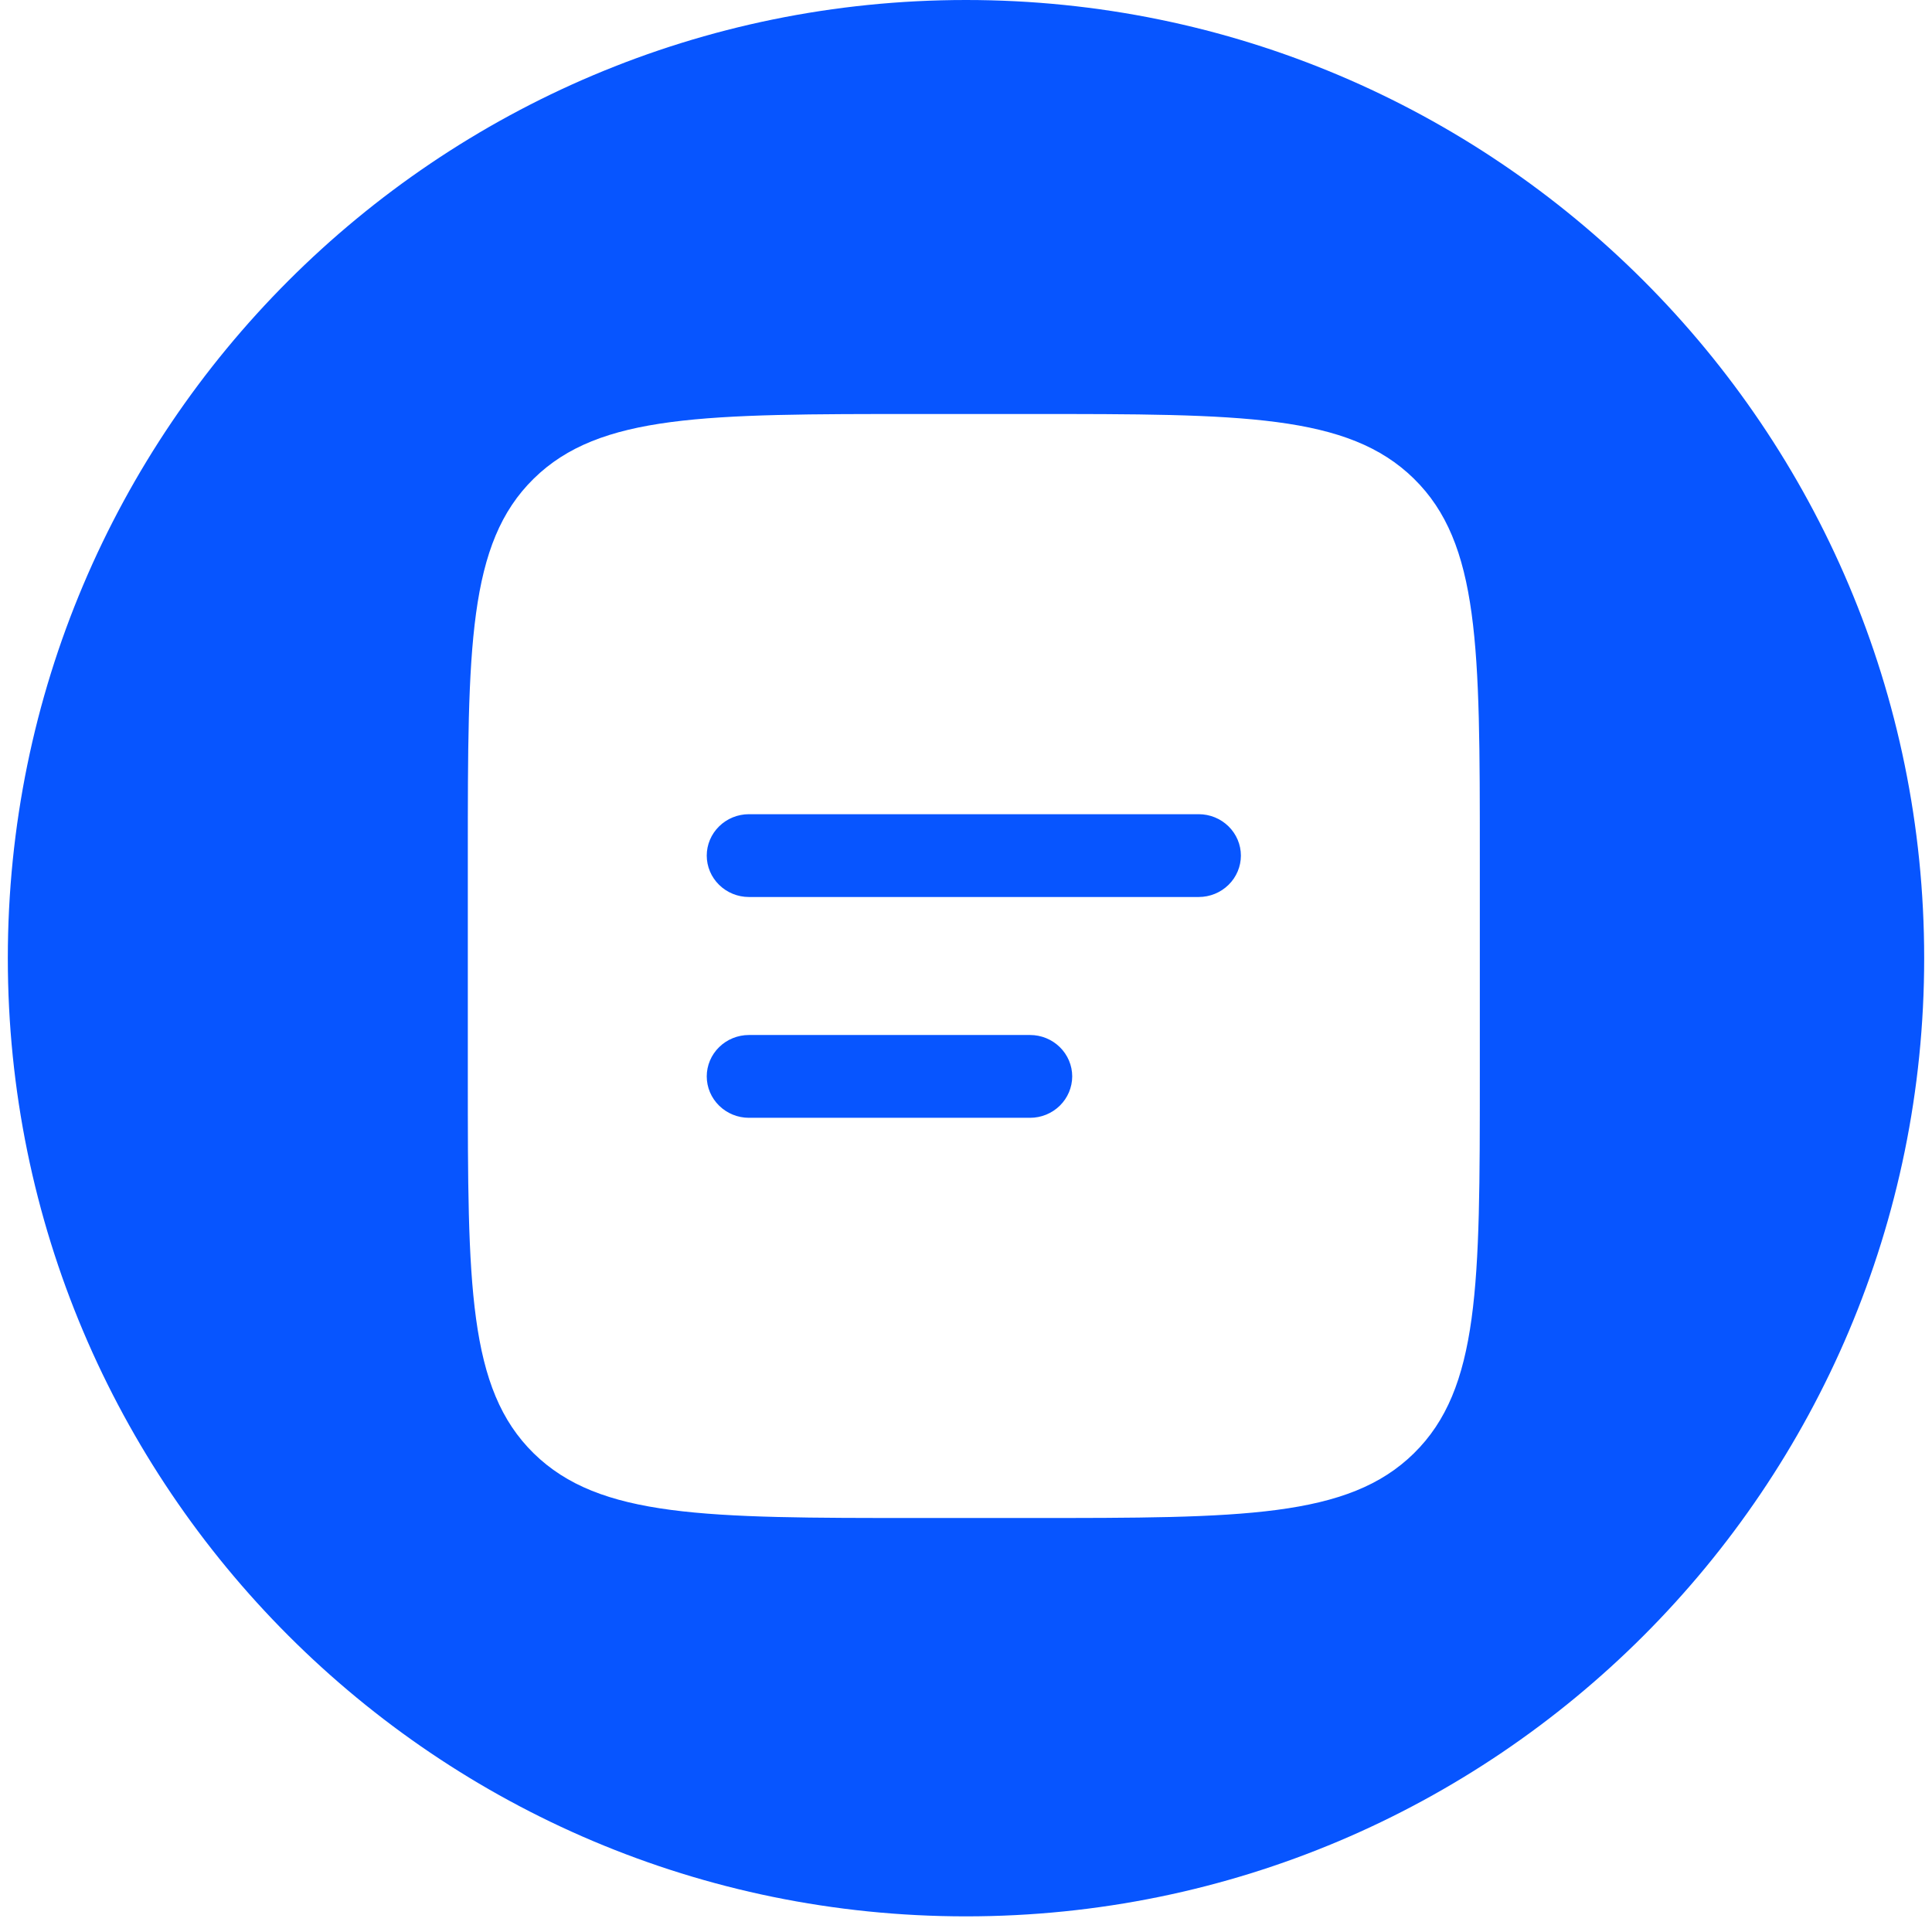<svg width="42" height="42" viewBox="0 0 42 42" fill="none" xmlns="http://www.w3.org/2000/svg">
<path d="M21 0C32.504 4.22631e-05 41.83 9.326 41.83 20.83C41.83 32.334 32.504 41.66 21 41.66C9.496 41.66 0.17 32.334 0.17 20.83C0.17 9.326 9.496 0 21 0ZM19.947 9C15.339 9 13.034 9 11.602 10.406C10.17 11.811 10.17 14.075 10.17 18.6V23.4C10.17 27.925 10.17 30.189 11.602 31.594C13.035 32.999 15.339 33 19.947 33H22.393C27.001 33 29.306 33 30.737 31.594C32.169 30.187 32.17 27.925 32.17 23.4V18.6C32.17 14.075 32.17 11.811 30.737 10.406C29.305 9.001 27.001 9 22.393 9H19.947ZM22.393 22.5C22.636 22.5 22.868 22.595 23.04 22.764C23.212 22.933 23.309 23.162 23.309 23.4C23.308 23.639 23.212 23.867 23.04 24.036C22.868 24.205 22.636 24.3 22.393 24.3H16.281C16.038 24.3 15.805 24.205 15.633 24.036C15.461 23.867 15.364 23.639 15.364 23.4C15.364 23.162 15.461 22.932 15.633 22.764C15.805 22.595 16.038 22.5 16.281 22.5H22.393ZM26.059 17.7C26.302 17.7 26.535 17.795 26.707 17.964C26.879 18.133 26.976 18.361 26.976 18.6C26.976 18.838 26.879 19.068 26.707 19.236C26.535 19.405 26.302 19.5 26.059 19.5H16.281C16.038 19.5 15.805 19.405 15.633 19.236C15.461 19.068 15.364 18.838 15.364 18.6C15.364 18.361 15.461 18.133 15.633 17.964C15.805 17.795 16.038 17.7 16.281 17.7H26.059Z" fill="#0755FF"/>
</svg>
